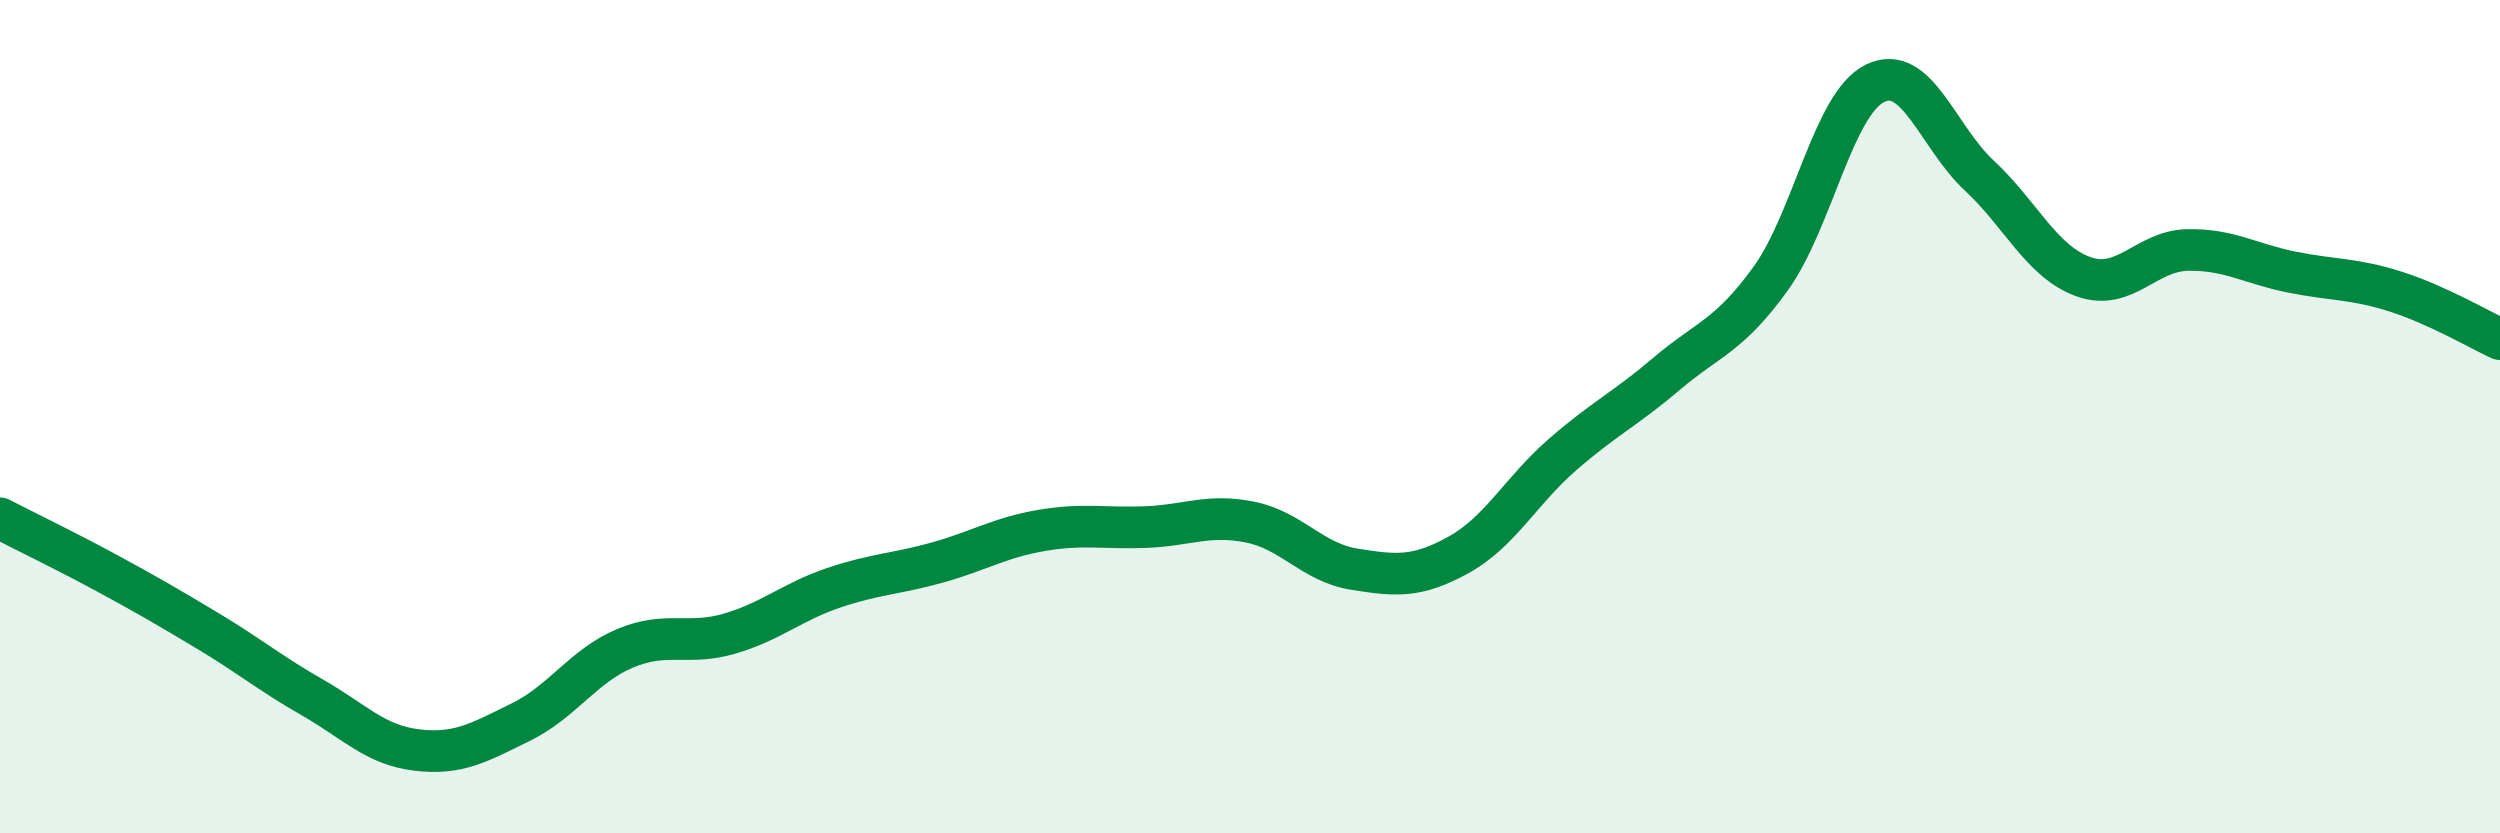
    <svg width="60" height="20" viewBox="0 0 60 20" xmlns="http://www.w3.org/2000/svg">
      <path
        d="M 0,12.44 C 0.5,12.7 1.5,13.18 2.5,13.72 C 3.5,14.26 4,14.55 5,15.15 C 6,15.75 6.5,16.17 7.5,16.74 C 8.5,17.31 9,17.88 10,18 C 11,18.12 11.5,17.82 12.5,17.33 C 13.5,16.84 14,15.98 15,15.56 C 16,15.14 16.5,15.5 17.5,15.21 C 18.5,14.92 19,14.45 20,14.11 C 21,13.77 21.5,13.78 22.5,13.5 C 23.5,13.22 24,12.9 25,12.73 C 26,12.56 26.5,12.69 27.5,12.65 C 28.5,12.61 29,12.33 30,12.53 C 31,12.73 31.5,13.5 32.5,13.66 C 33.5,13.82 34,13.87 35,13.32 C 36,12.77 36.5,11.78 37.5,10.91 C 38.5,10.04 39,9.82 40,8.97 C 41,8.12 41.5,8.07 42.5,6.68 C 43.5,5.29 44,2.49 45,2 C 46,1.51 46.5,3.28 47.5,4.21 C 48.5,5.14 49,6.28 50,6.64 C 51,7 51.5,6.02 52.5,6 C 53.5,5.98 54,6.33 55,6.53 C 56,6.73 56.5,6.68 57.5,7 C 58.5,7.32 59.5,7.91 60,8.14L60 20L0 20Z"
        fill="#008740"
        opacity="0.1"
        stroke-linecap="round"
        stroke-linejoin="round"
      />
      <path
        d="M 0,12.44 C 0.5,12.7 1.5,13.18 2.5,13.72 C 3.5,14.26 4,14.55 5,15.15 C 6,15.75 6.5,16.17 7.5,16.74 C 8.5,17.31 9,17.88 10,18 C 11,18.12 11.5,17.82 12.5,17.33 C 13.5,16.84 14,15.98 15,15.56 C 16,15.14 16.5,15.5 17.5,15.21 C 18.5,14.92 19,14.45 20,14.11 C 21,13.77 21.5,13.78 22.5,13.5 C 23.5,13.22 24,12.9 25,12.73 C 26,12.56 26.5,12.69 27.5,12.65 C 28.5,12.61 29,12.33 30,12.53 C 31,12.73 31.5,13.5 32.5,13.66 C 33.5,13.82 34,13.87 35,13.32 C 36,12.77 36.5,11.78 37.5,10.91 C 38.5,10.04 39,9.82 40,8.97 C 41,8.12 41.5,8.07 42.5,6.68 C 43.5,5.29 44,2.49 45,2 C 46,1.51 46.5,3.28 47.5,4.21 C 48.5,5.14 49,6.28 50,6.64 C 51,7 51.5,6.02 52.5,6 C 53.5,5.98 54,6.33 55,6.53 C 56,6.73 56.5,6.68 57.5,7 C 58.5,7.32 59.5,7.91 60,8.14"
        stroke="#008740"
        stroke-width="1"
        fill="none"
        stroke-linecap="round"
        stroke-linejoin="round"
      />
    </svg>
  